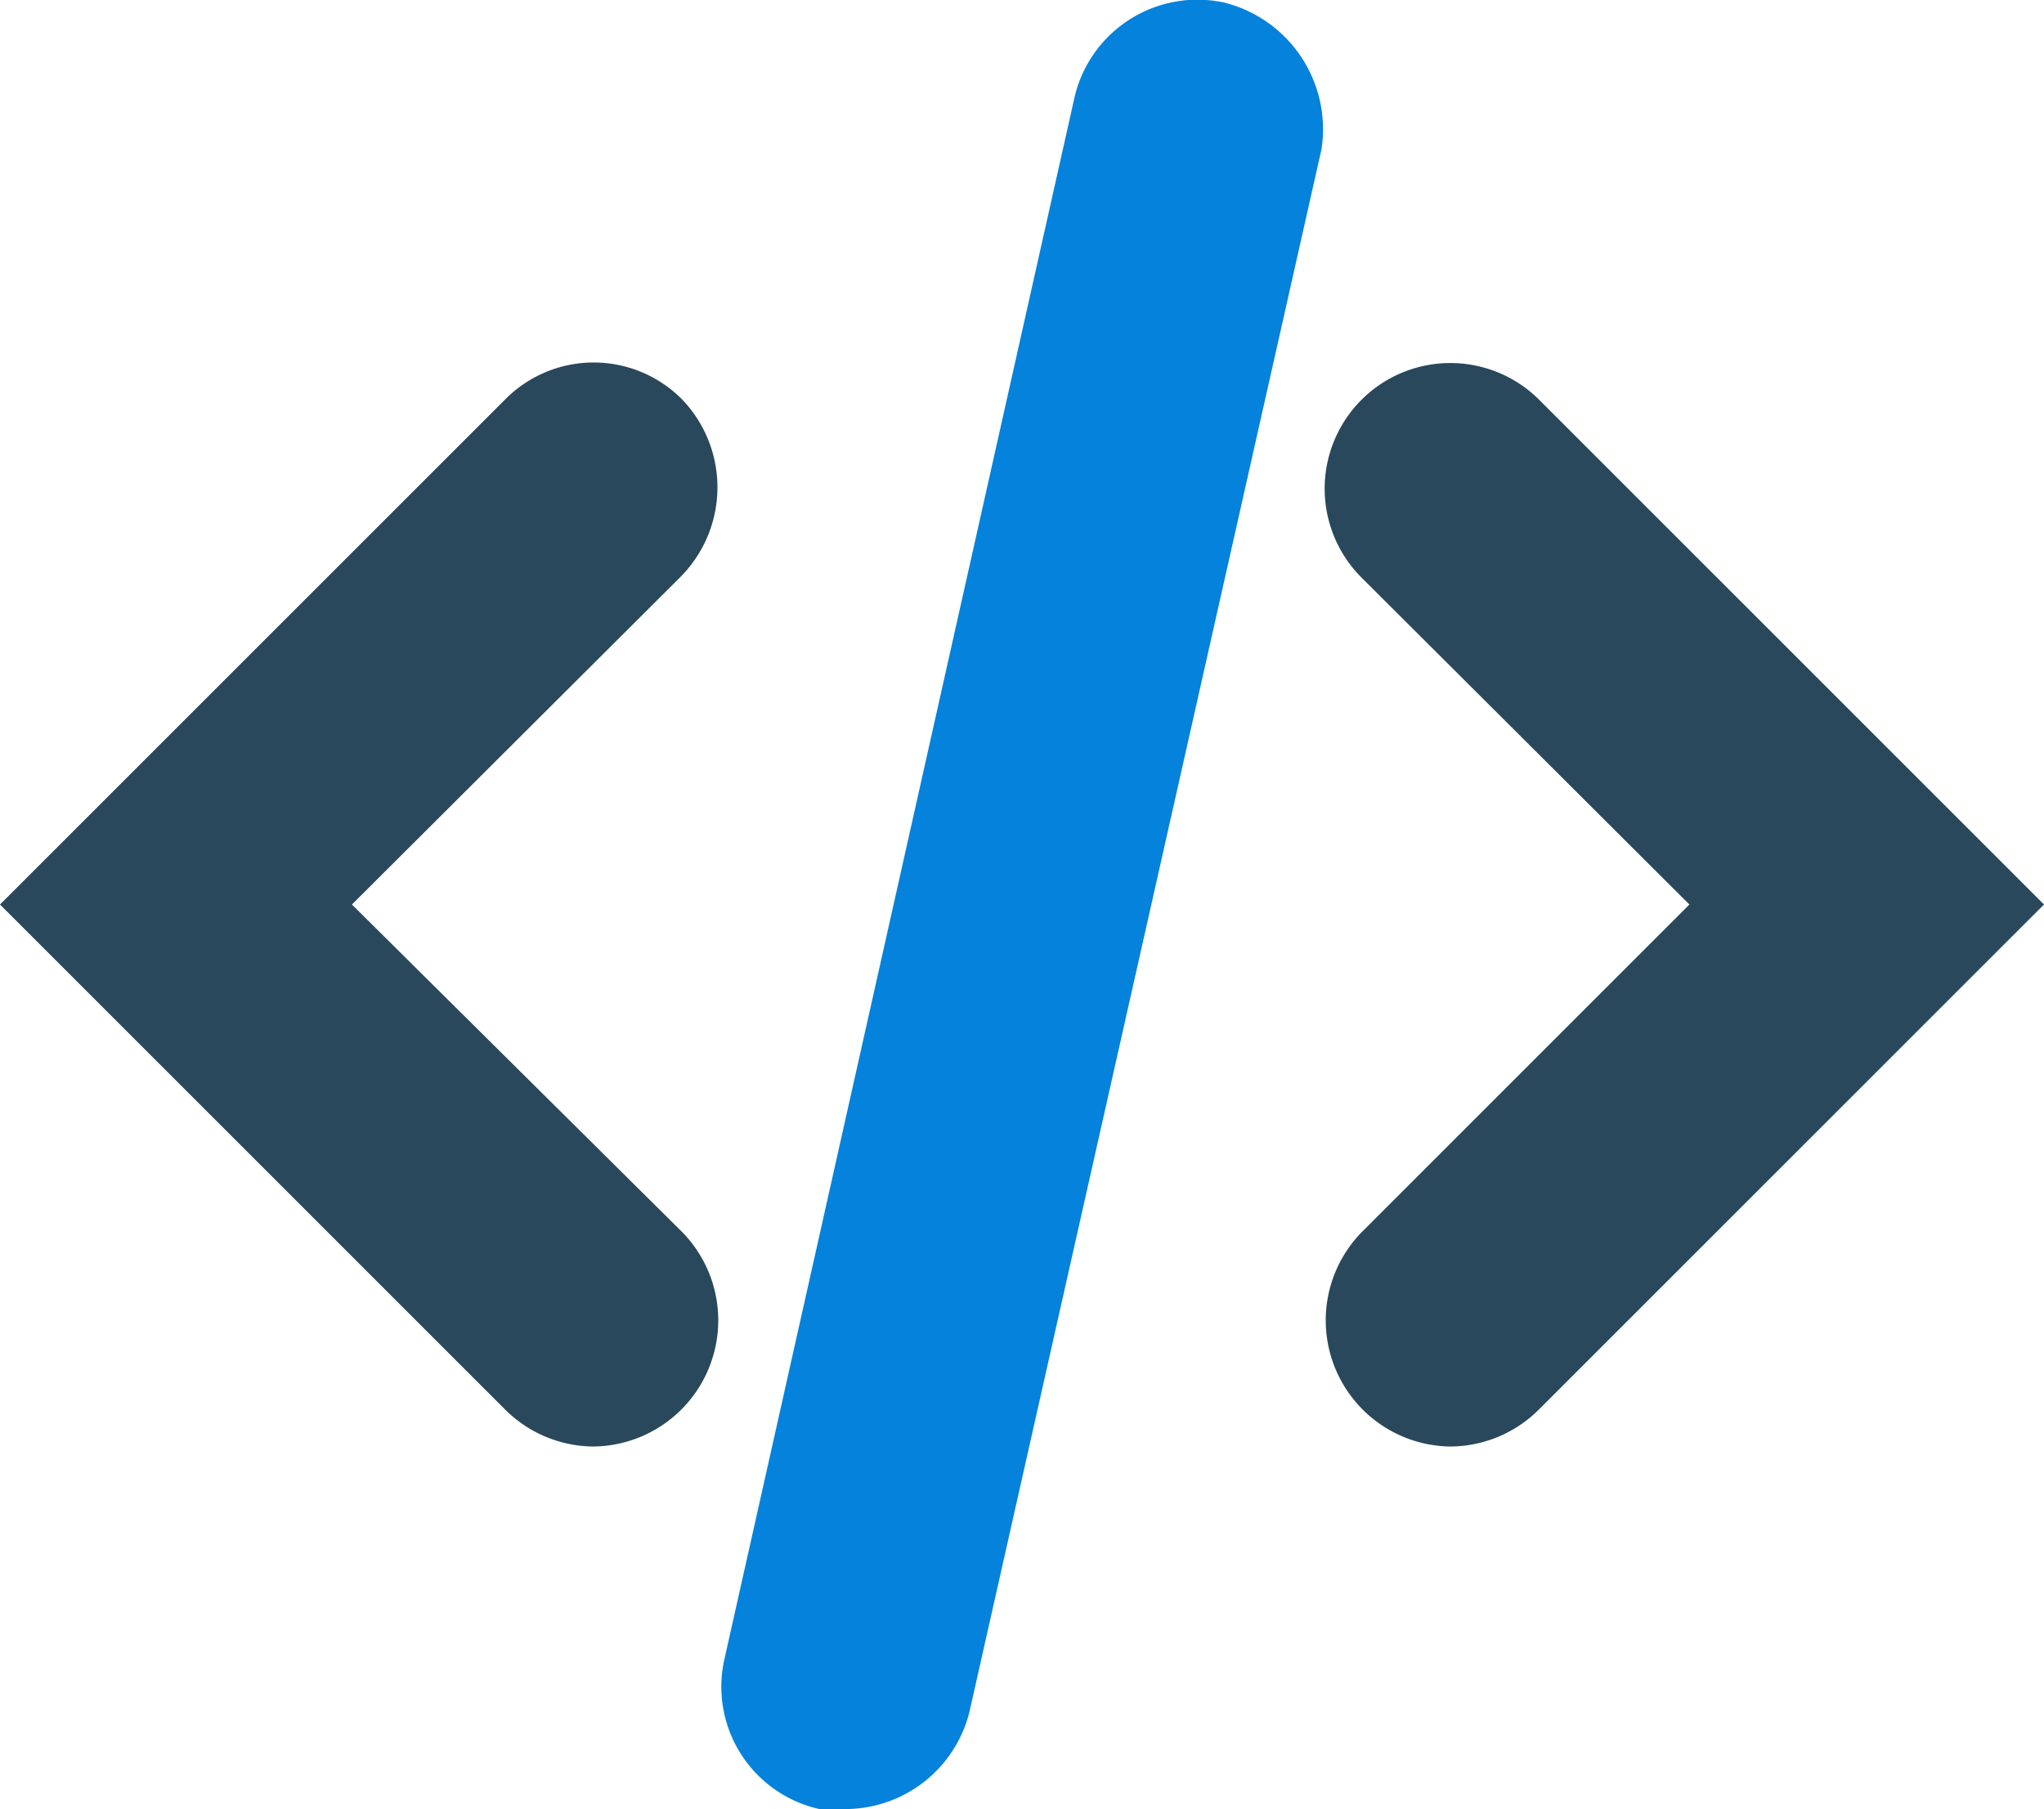 <svg id="Layer_3" data-name="Layer 3" xmlns="http://www.w3.org/2000/svg" viewBox="0 0 23 20.36"><path d="M23.5,12.5l-5.68,5.68a1.42,1.42,0,0,1-1,.42,1.42,1.42,0,0,1-1-2.41l3.69-3.69L15.82,8.82a1.41,1.41,0,0,1,2-2Z" transform="translate(-0.5 -2.32)" style="fill:#29485b"/><path d="M8.18,6.82a1.4,1.4,0,0,0-2,0L.5,12.5l5.68,5.68a1.42,1.42,0,0,0,1,.42,1.42,1.42,0,0,0,1-2.41L4.46,12.5,8.15,8.82A1.43,1.43,0,0,0,8.18,6.82Z" transform="translate(-0.5 -2.32)" style="fill:#29485b"/><path d="M14.28,2.35a1.42,1.42,0,0,0-1.69,1.07L8.65,21a1.41,1.41,0,0,0,1.07,1.68,1.09,1.09,0,0,0,.31,0,1.44,1.44,0,0,0,1.38-1.1L15.37,4A1.47,1.47,0,0,0,14.28,2.35Z" transform="translate(-0.5 -2.32)" style="fill:#0482dc"/></svg>